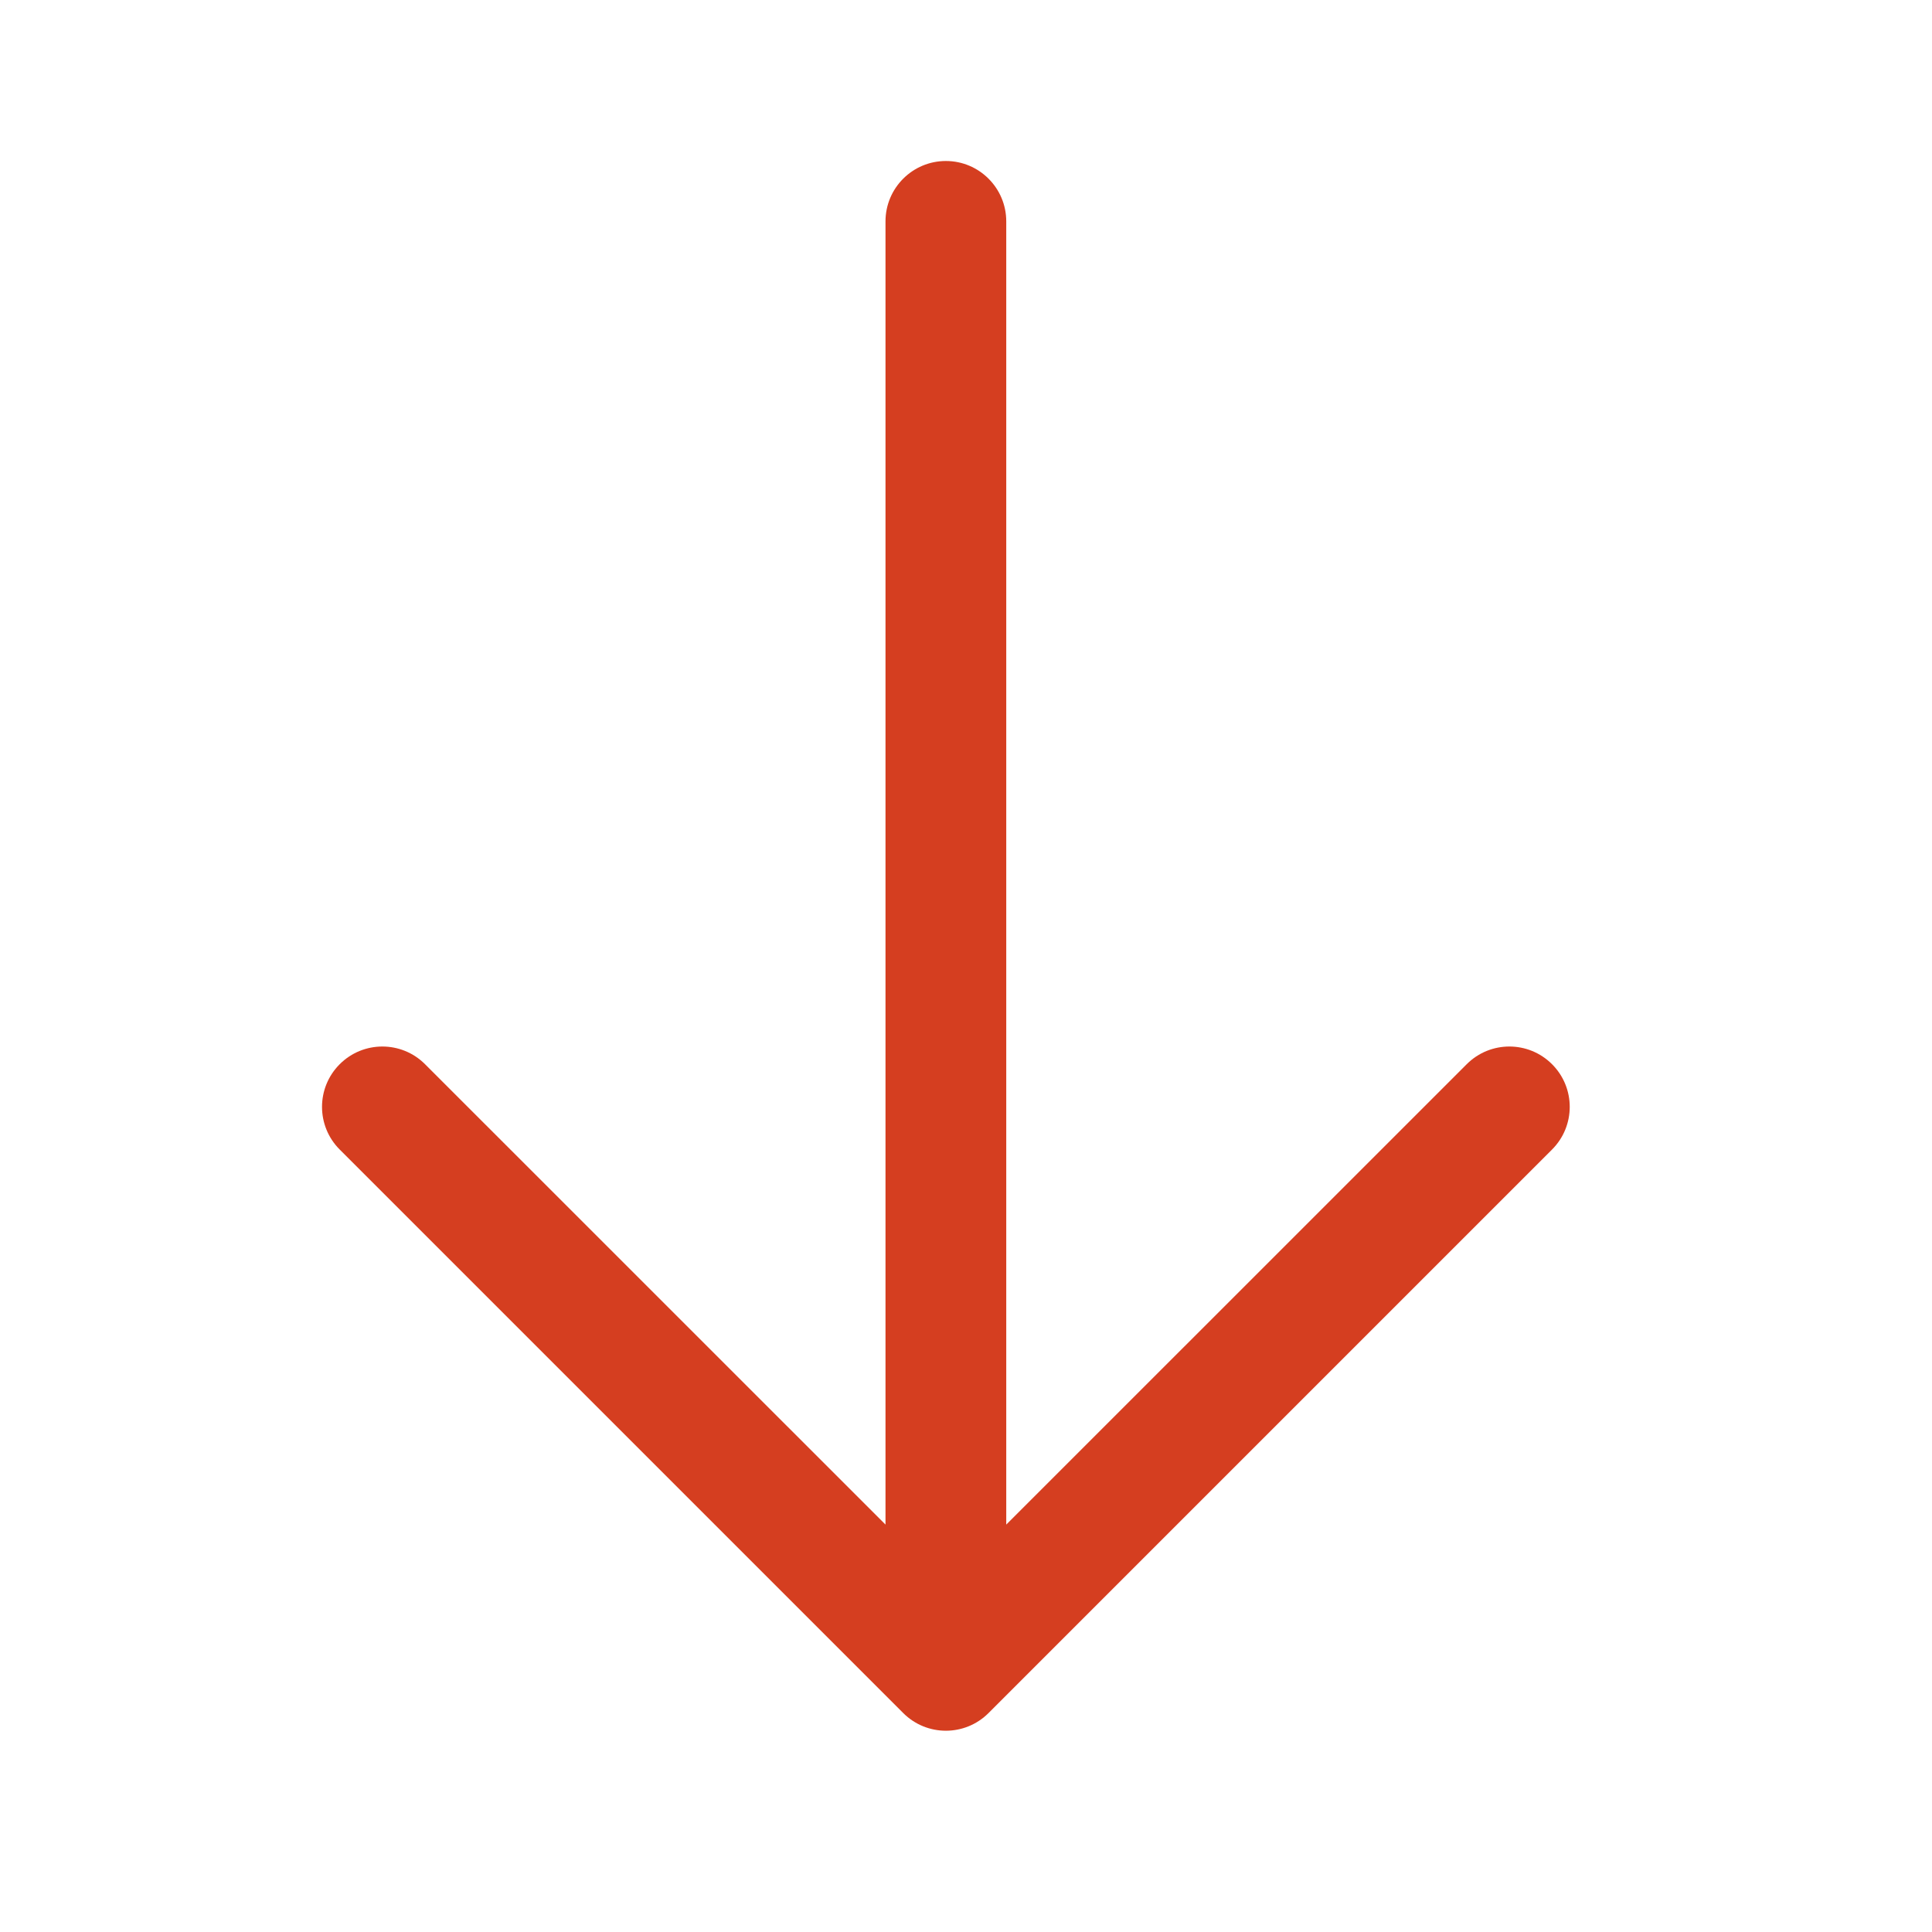 <svg width="24" height="24" viewBox="0 0 24 24" fill="none" xmlns="http://www.w3.org/2000/svg">
<path fill-rule="evenodd" clip-rule="evenodd" d="M11.75 2C12.164 2 12.5 2.336 12.5 2.75L12.5 18.939L18.22 13.22C18.513 12.927 18.987 12.927 19.28 13.22C19.573 13.513 19.573 13.987 19.28 14.28L12.28 21.28C11.987 21.573 11.513 21.573 11.22 21.28L4.22 14.28C3.927 13.987 3.927 13.513 4.22 13.22C4.513 12.927 4.987 12.927 5.28 13.22L11 18.939L11 2.75C11 2.336 11.336 2 11.75 2Z" fill="#D53E20"/>
</svg>

